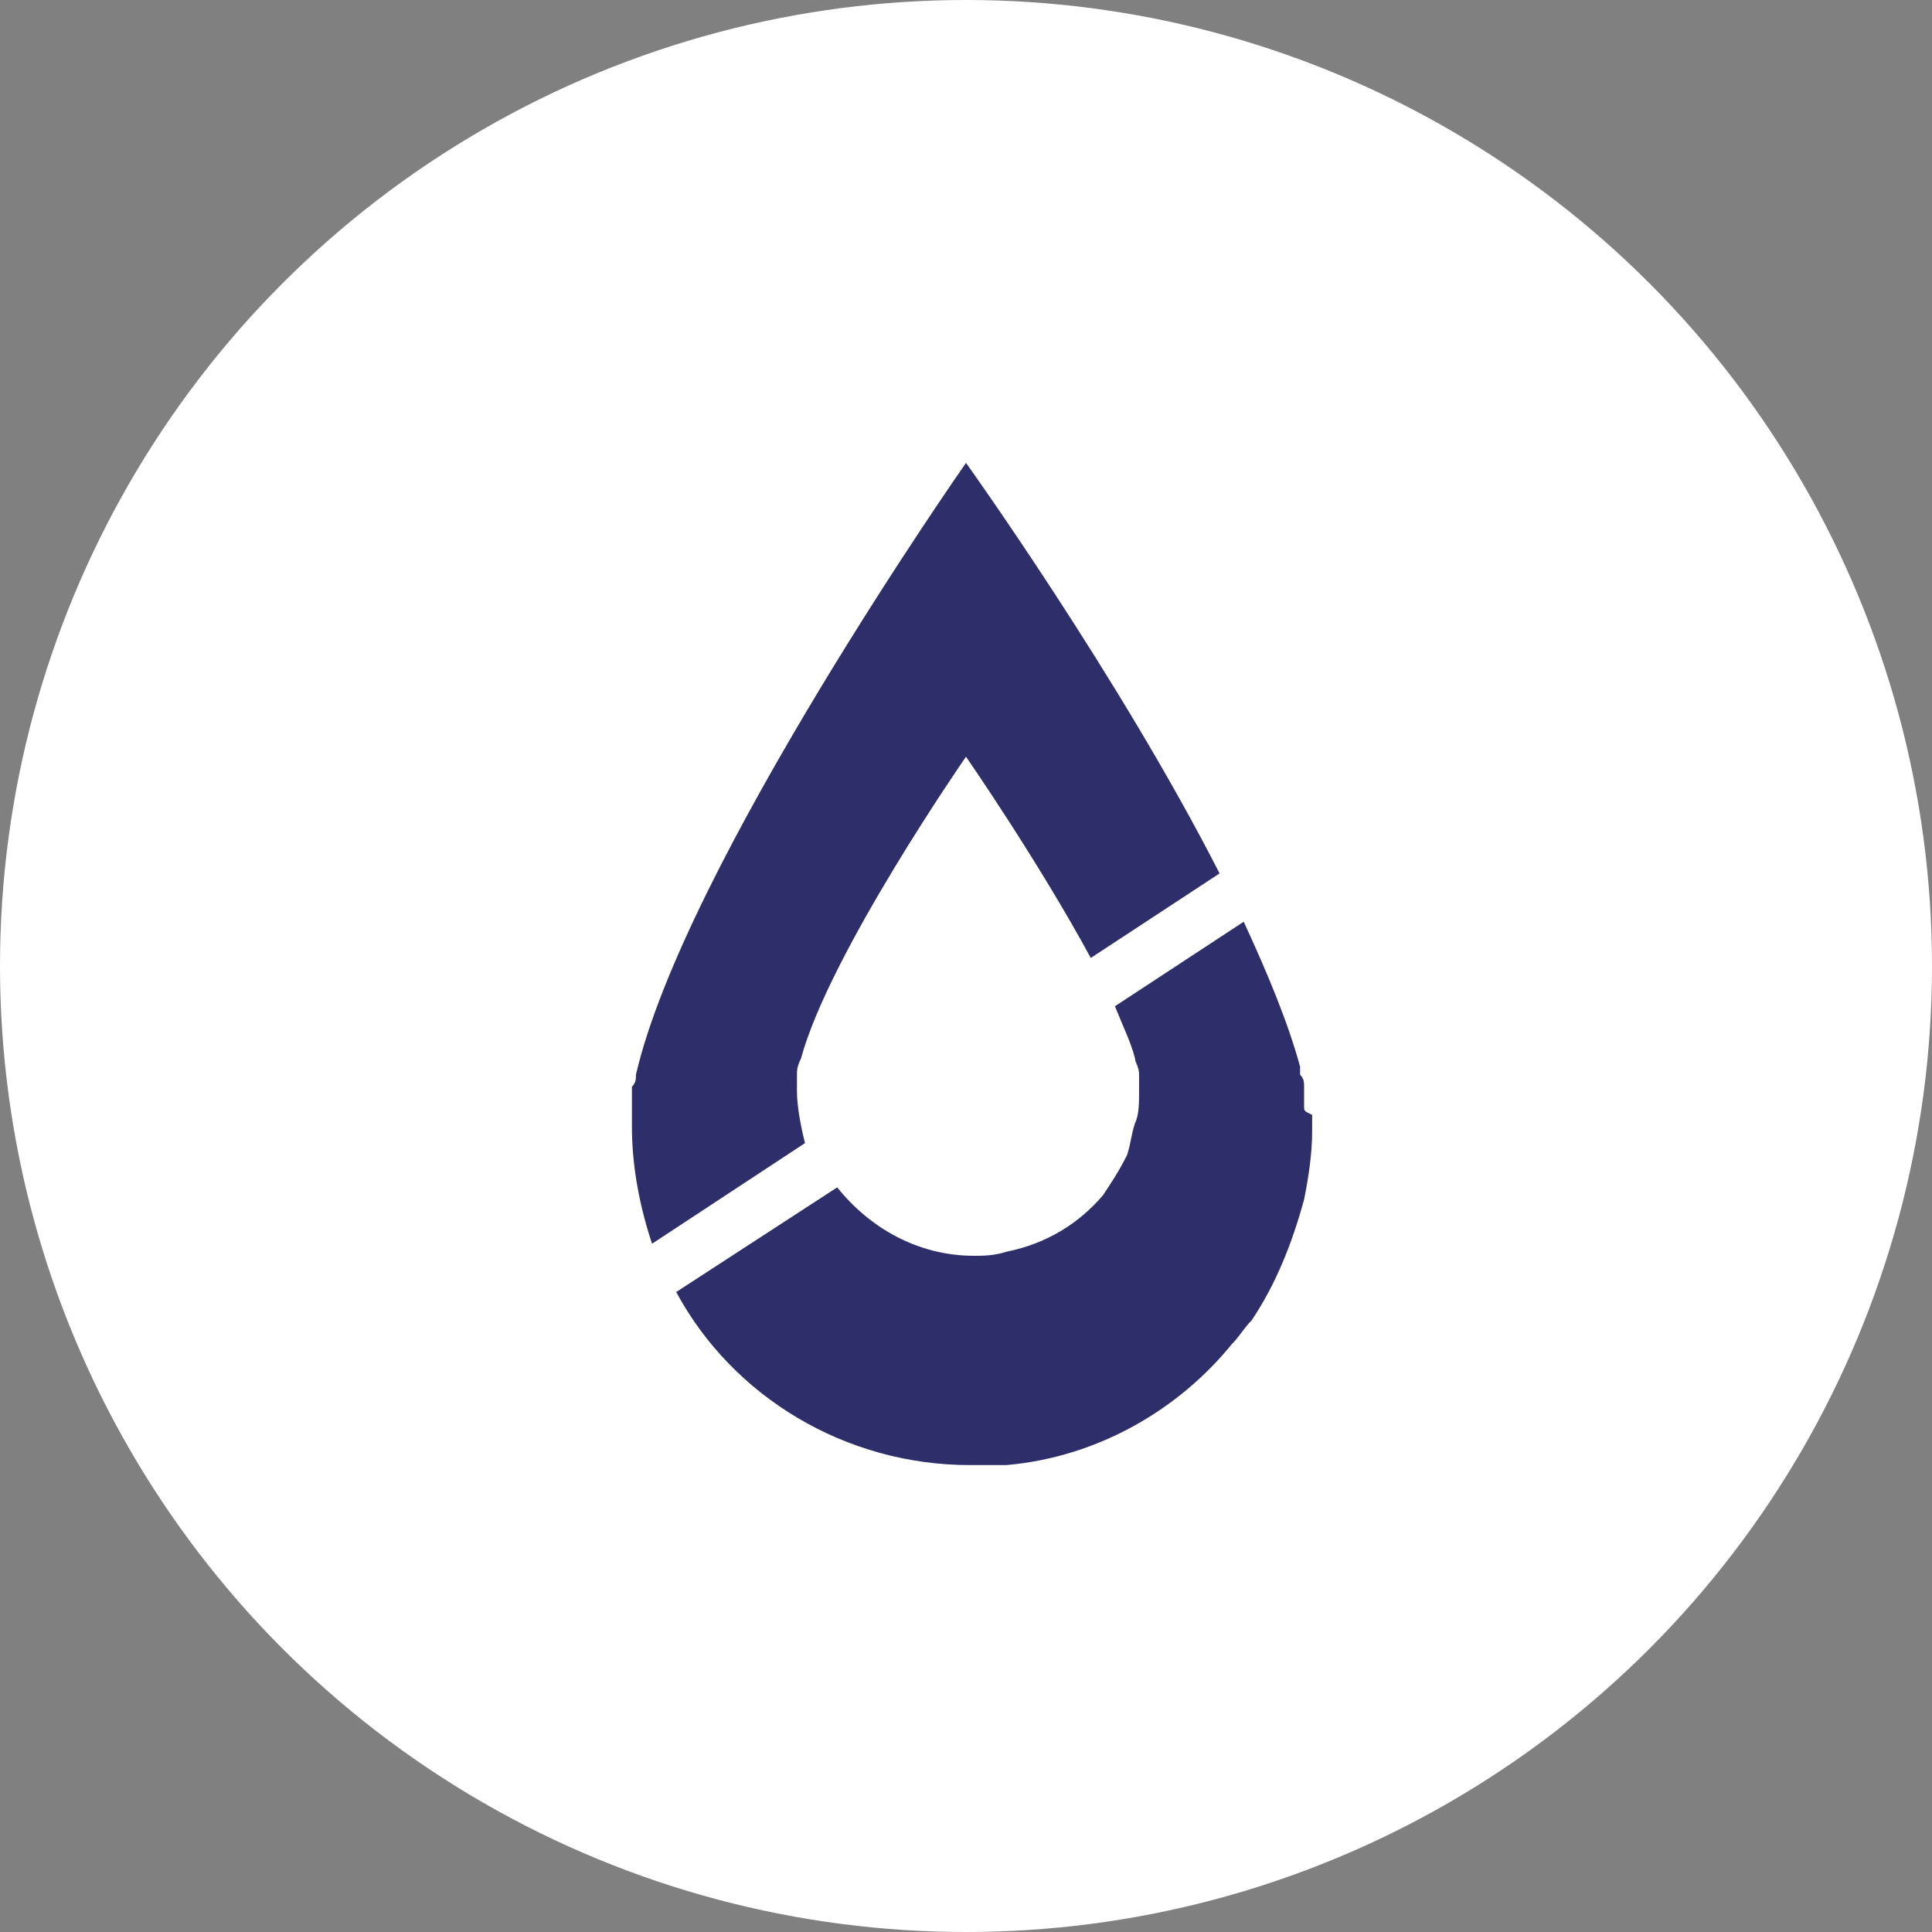 <?xml version="1.0" encoding="utf-8"?>
<!-- Generator: Adobe Illustrator 26.1.0, SVG Export Plug-In . SVG Version: 6.00 Build 0)  -->
<svg version="1.1" id="Layer_1" xmlns="http://www.w3.org/2000/svg" xmlns:xlink="http://www.w3.org/1999/xlink" x="0px" y="0px"
	 viewBox="0 0 48 48" style="enable-background:new 0 0 48 48;" xml:space="preserve">
<rect x="0" y="0" width="48" height="48" fill="#808080" stroke="none"/>
<style type="text/css">
	.st0{fill:#FFFFFF;}
	.st1{fill:#2E2F6A;}
</style>
<circle class="st0" cx="24" cy="24" r="24"/>
<g>
	<path class="st1" d="M32.4,27.5c0-0.1,0-0.2,0-0.3c0-0.1,0-0.1,0-0.2s0-0.2-0.1-0.3c0-0.1,0-0.1,0-0.2l0,0
		c-0.3-1.1-0.8-2.3-1.4-3.6L27.7,25c0.2,0.5,0.4,0.9,0.5,1.3l0,0c0,0.1,0.1,0.2,0.1,0.4c0,0,0,0,0,0.1s0,0.2,0,0.3
		c0,0.3,0,0.6-0.1,0.8c-0.1,0.3-0.1,0.5-0.2,0.8c-0.2,0.4-0.4,0.7-0.6,1c-0.6,0.7-1.4,1.2-2.4,1.4c-0.3,0.1-0.6,0.1-0.8,0.1
		c-1.4,0-2.6-0.7-3.4-1.7l-4,2.6c1.4,2.6,4.2,4.3,7.3,4.3c0.3,0,0.6,0,0.9,0c2.3-0.2,4.3-1.4,5.6-3c0.2-0.2,0.3-0.4,0.5-0.6
		c0.6-0.9,1-1.9,1.3-3c0.1-0.5,0.2-1.1,0.2-1.7c0-0.1,0-0.3,0-0.4C32.4,27.6,32.4,27.6,32.4,27.5z"/>
	<path class="st1" d="M20,28.4c-0.1-0.4-0.2-0.9-0.2-1.3c0-0.1,0-0.2,0-0.3c0,0,0,0,0-0.1s0-0.2,0.1-0.4l0,0
		c0.7-2.6,4.1-7.5,4.1-7.5s1.8,2.6,3.1,5l3.2-2.1C27.8,16.8,24,11.5,24,11.5s-7,10-8.2,15.2c0,0.1,0,0.2-0.1,0.3c0,0.1,0,0.1,0,0.2
		s0,0.2,0,0.3v0.1c0,0.1,0,0.3,0,0.4c0,1,0.2,2,0.5,2.9L20,28.4z"/>
</g>
</svg>
